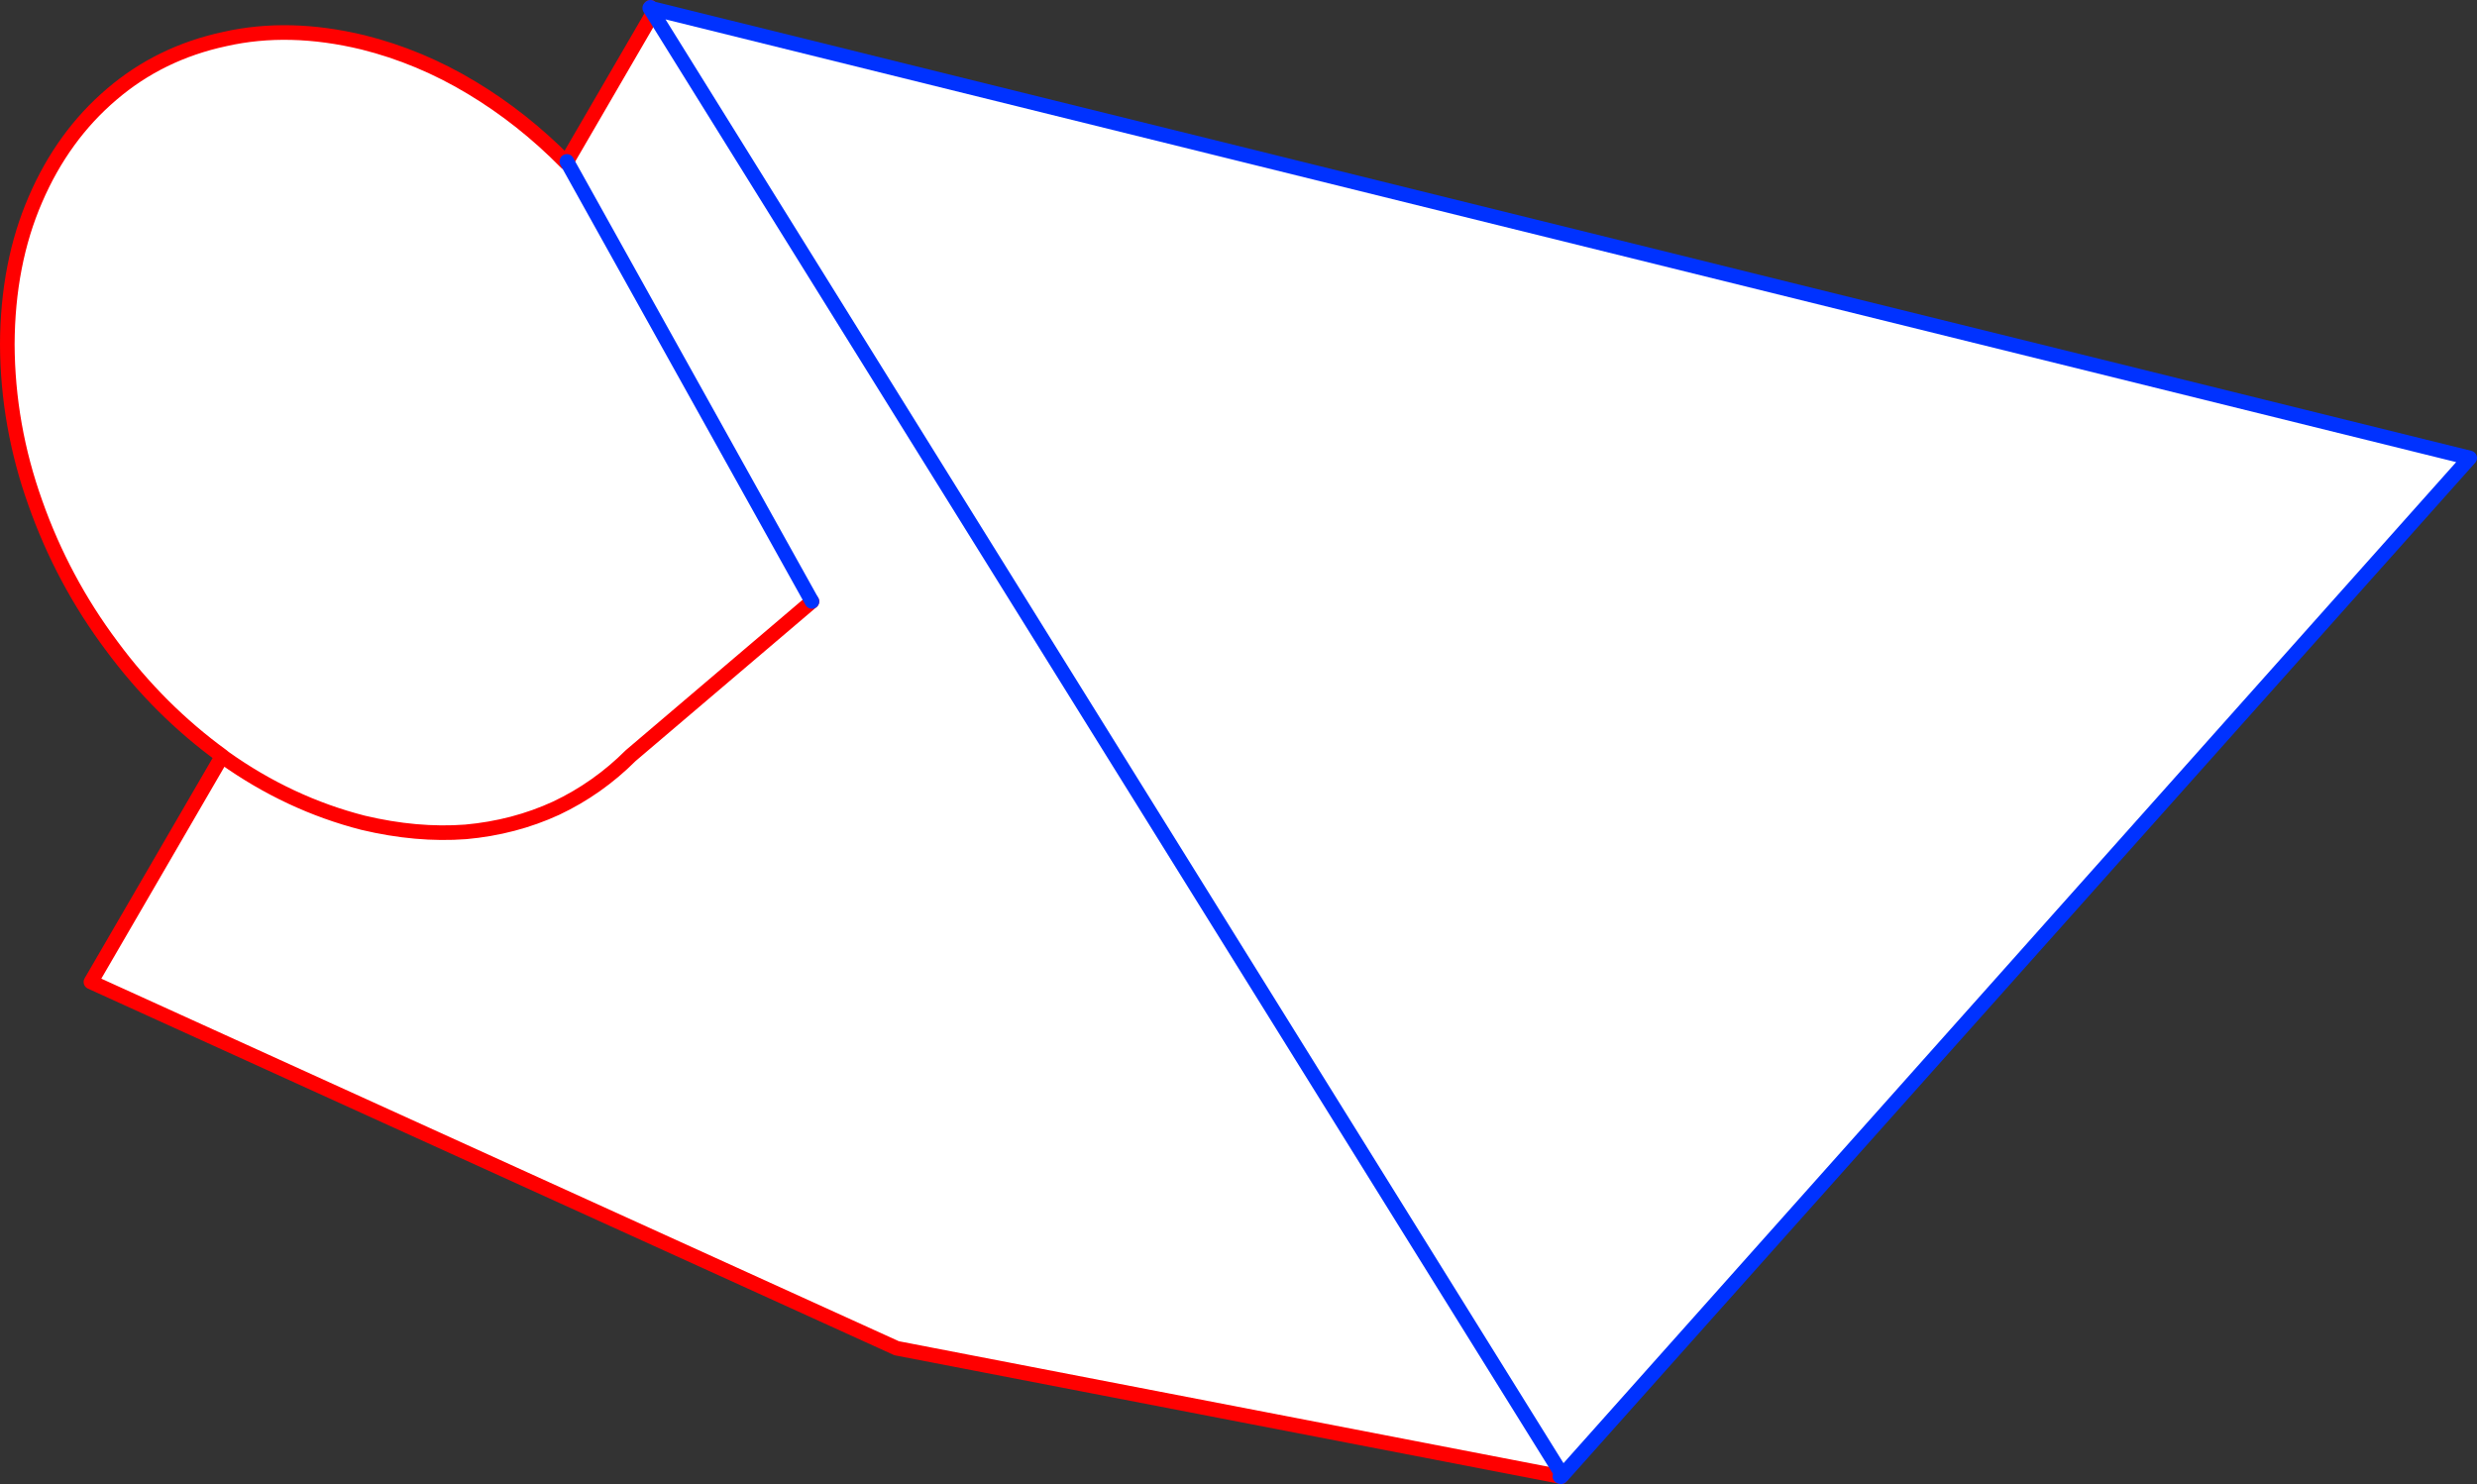 <?xml version="1.0" encoding="UTF-8" standalone="no"?>
<svg xmlns:xlink="http://www.w3.org/1999/xlink" height="203.2px" width="339.1px" xmlns="http://www.w3.org/2000/svg">
  <rect width="100%" height="100%" fill="#333333" stroke="none"/>
  <g transform="matrix(1.0, 0.0, 0.0, 1.0, -145.8, -239.05)">
    <path d="M176.5 342.8 L176.2 342.55 Q167.6 336.3 161.1 327.5 154.4 318.55 150.65 307.95 146.85 297.35 146.8 286.2 146.85 275.1 150.65 266.35 154.4 257.65 161.1 251.95 167.7 246.3 176.55 244.4 185.35 242.4 195.5 244.85 203.3 246.8 210.35 251.05 217.35 255.25 223.3 261.3 L223.45 261.25 256.95 321.4 223.45 261.25 223.4 261.15 235.2 240.85 235.3 240.65 235.4 240.3 483.9 301.75 359.7 441.05 359.6 441.15 359.35 441.2 268.55 423.65 158.25 373.5 176.2 342.6 176.5 342.8 Q185.35 349.1 195.5 351.7 202.85 353.45 209.55 352.95 216.2 352.35 221.95 349.7 227.65 347.0 232.15 342.5 L256.95 321.4 232.15 342.5 Q227.65 347.0 221.95 349.7 216.2 352.35 209.55 352.95 202.85 353.45 195.5 351.7 185.35 349.1 176.5 342.8 M359.7 441.05 L235.2 240.85 359.7 441.05" fill="#ffffff" fill-rule="evenodd" stroke="none"/>
    <path d="M223.3 261.3 Q217.35 255.25 210.35 251.05 203.3 246.8 195.5 244.85 185.35 242.4 176.55 244.4 167.7 246.3 161.1 251.95 154.4 257.65 150.65 266.35 146.85 275.1 146.8 286.2 146.85 297.35 150.65 307.95 154.4 318.55 161.1 327.5 167.6 336.3 176.2 342.55 L176.5 342.8 Q185.35 349.1 195.5 351.7 202.85 353.45 209.55 352.95 216.2 352.35 221.95 349.7 227.65 347.0 232.15 342.5 L256.95 321.4 M223.3 261.3 L223.4 261.15 235.2 240.85 235.3 240.65 234.95 240.2 234.85 240.05 M359.6 441.15 L359.5 441.25 M359.35 441.2 L268.55 423.65 158.25 373.5 176.2 342.6 176.2 342.55" fill="none" stroke="#ff0000" stroke-linecap="round" stroke-linejoin="round" stroke-width="2.0"/>
    <path d="M256.95 321.4 L223.45 261.25 223.4 261.15 M235.2 240.85 L234.75 240.15 234.85 240.05 M234.95 240.2 L235.4 240.3 483.9 301.75 359.7 441.05 359.6 441.15 M359.5 441.25 L359.35 441.2 M234.95 240.2 L234.75 240.15 M235.2 240.85 L359.7 441.05" fill="none" stroke="#0032ff" stroke-linecap="round" stroke-linejoin="round" stroke-width="2.0"/>
  </g>
</svg>
